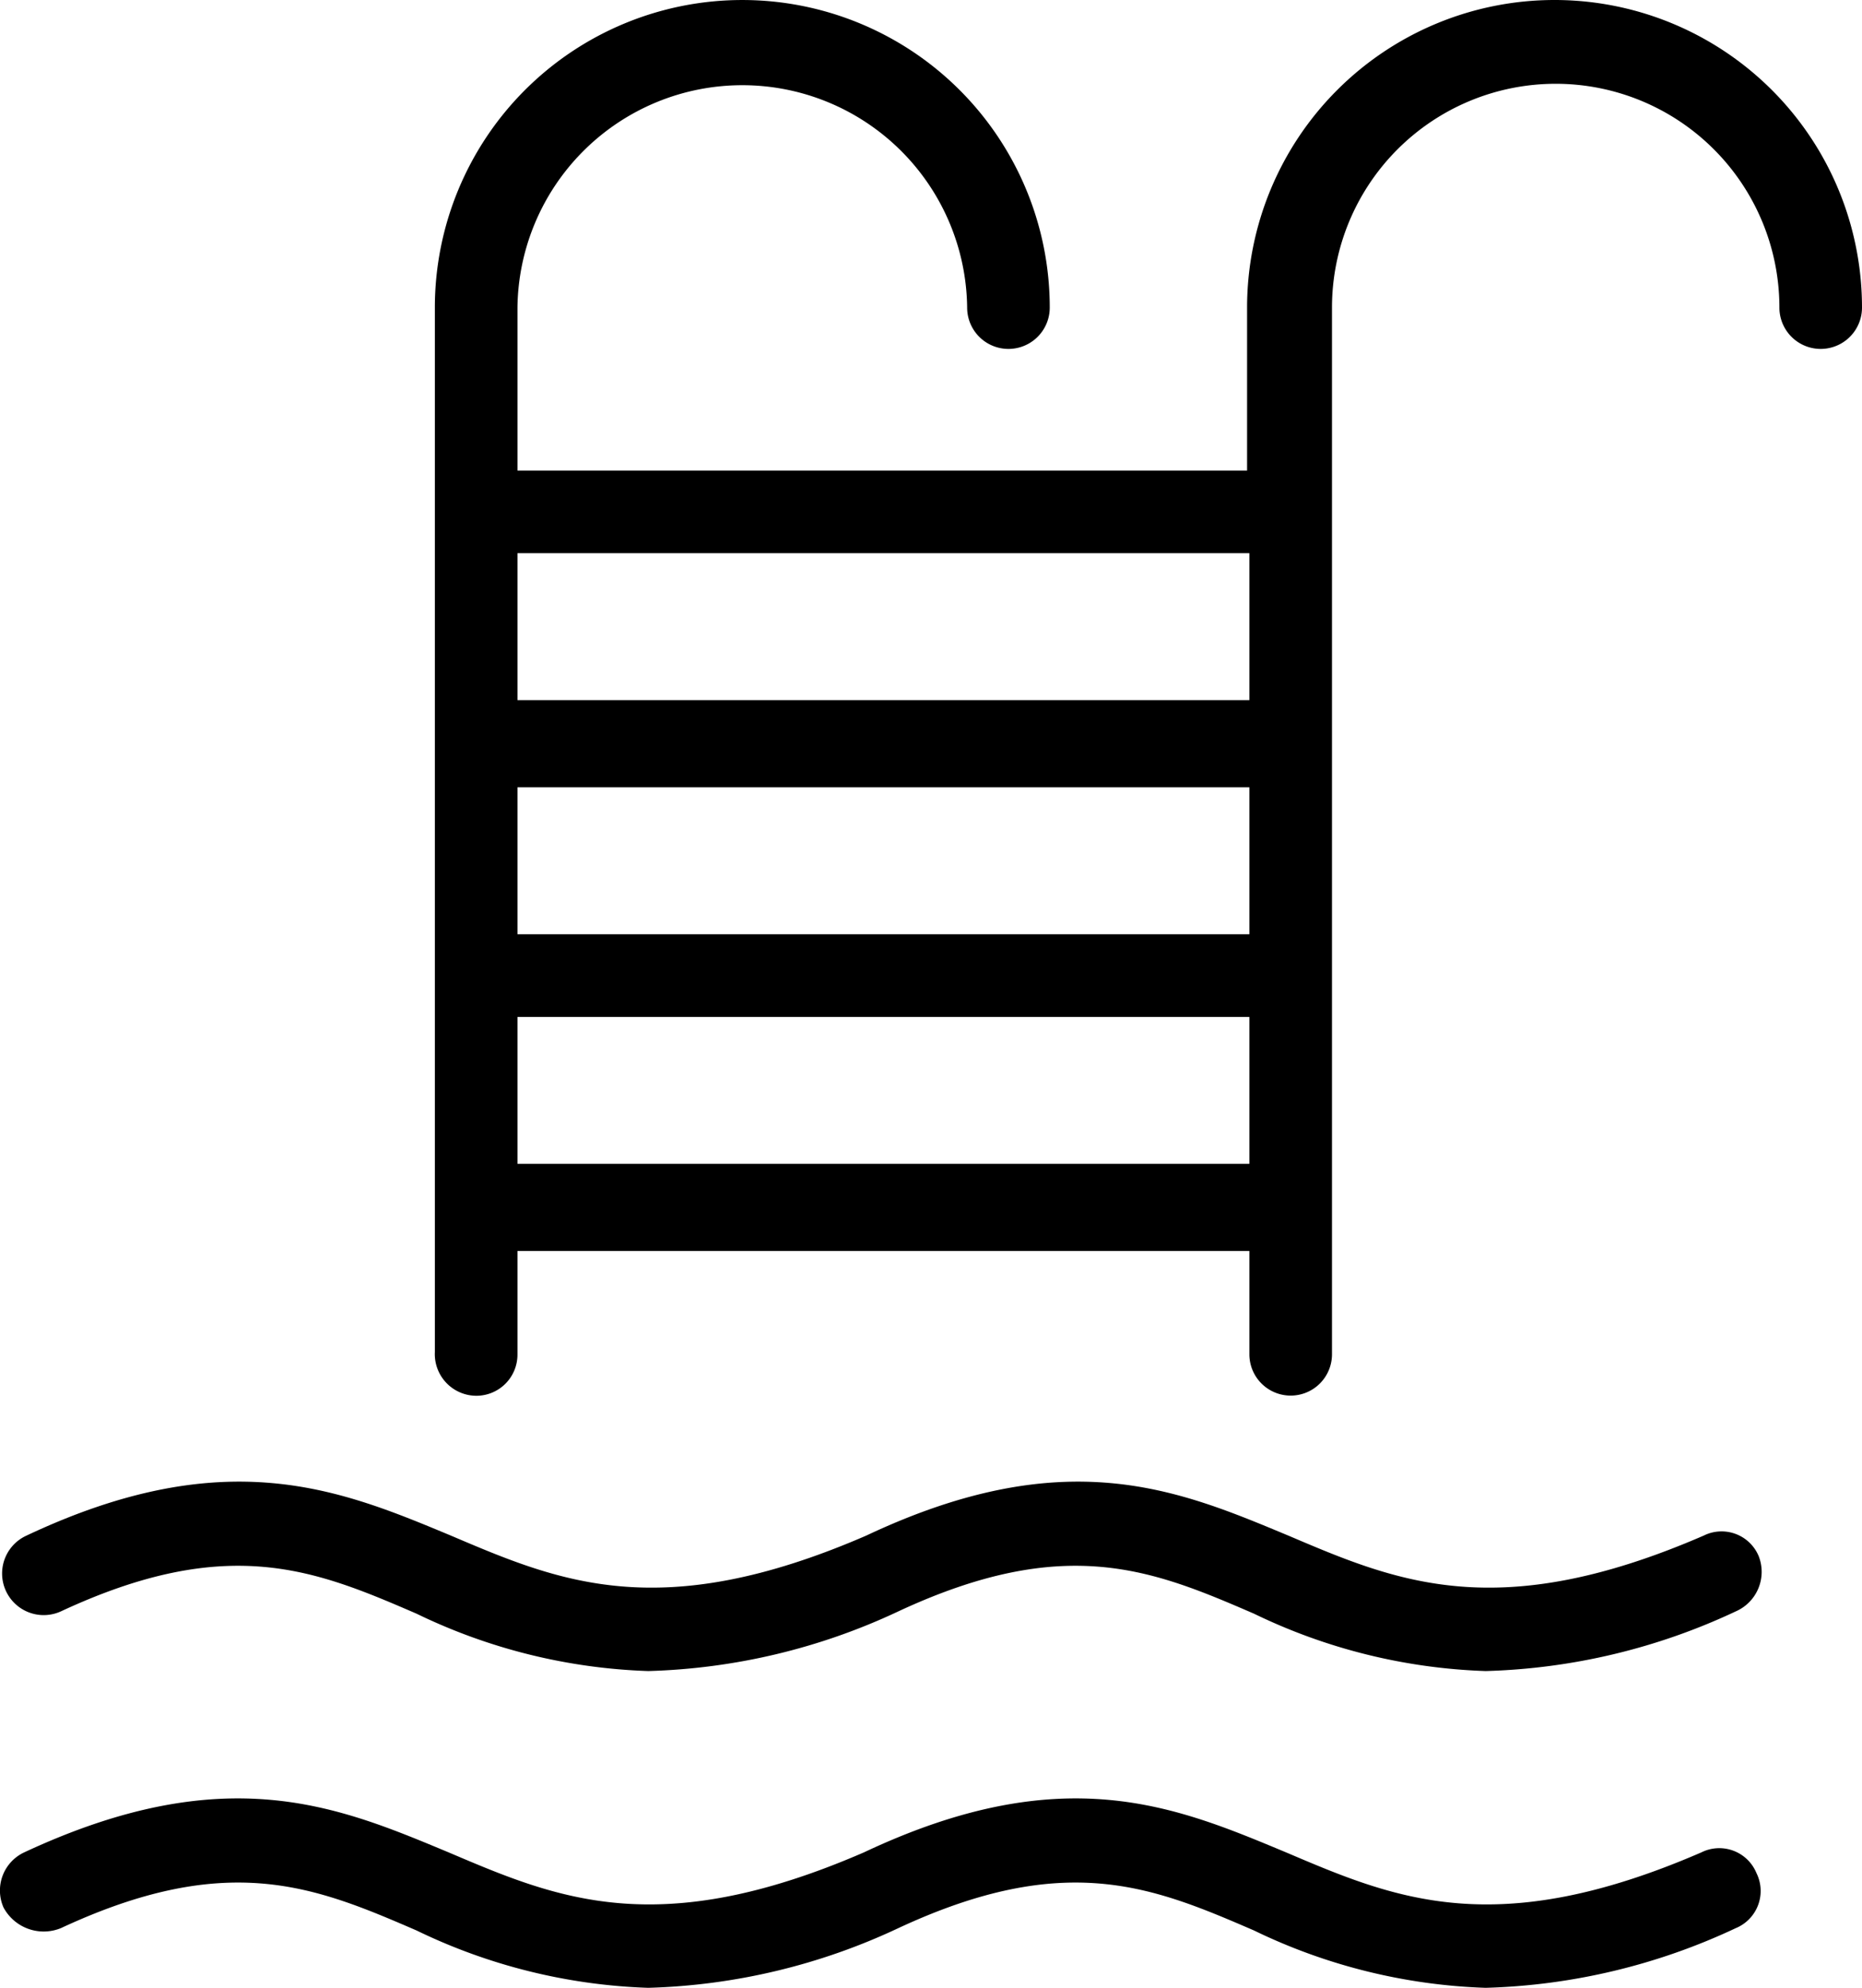 <svg xmlns="http://www.w3.org/2000/svg" width="63.928" height="68.217" viewBox="0 0 63.928 68.217"><g id="Group_130" data-name="Group 130" transform="translate(-10.89)"><g id="Group_125" data-name="Group 125" transform="translate(25.815)"><g id="Group_124" data-name="Group 124"><path id="Path_213" data-name="Path 213" d="M125.126,0a10.556,10.556,0,0,0-10.555,10.556v5.593H89.521V10.556a7.72,7.72,0,0,1,15.439,0,1.418,1.418,0,1,0,2.836,0,10.555,10.555,0,1,0-21.111,0V46.4a1.43,1.43,0,0,0,1.418,1.5,1.412,1.412,0,0,0,1.418-1.418V42.931H114.65v3.545a1.418,1.418,0,0,0,2.836,0V10.556a7.68,7.68,0,1,1,15.361,0,1.418,1.418,0,0,0,2.836,0A10.556,10.556,0,0,0,125.126,0ZM114.65,39.938H89.521V34.9H114.65Zm0-7.877H89.521V27.019H114.65Zm0-8.035H89.521V18.984H114.65Z" transform="translate(-86.68)"></path></g></g><g id="Group_127" data-name="Group 127" transform="translate(10.969 50.846)"><g id="Group_126" data-name="Group 126" transform="translate(0)"><path id="Path_214" data-name="Path 214" d="M71.594,260.755a1.38,1.38,0,0,0-1.891-.709c-7.09,3.072-10.556,1.575-14.258,0-3.781-1.575-7.641-3.23-14.494,0-7.09,3.072-10.556,1.575-14.258,0-3.781-1.575-7.72-3.23-14.573,0a1.428,1.428,0,0,0,1.182,2.6c5.75-2.678,8.744-1.418,12.21.079a19.7,19.7,0,0,0,7.956,1.969,21.562,21.562,0,0,0,8.586-2.048c5.75-2.678,8.744-1.418,12.21.079a19.7,19.7,0,0,0,7.956,1.969,21.562,21.562,0,0,0,8.586-2.048A1.48,1.48,0,0,0,71.594,260.755Z" transform="translate(-11.29 -258.193)"></path></g></g><g id="Group_129" data-name="Group 129" transform="translate(10.89 61.717)"><g id="Group_128" data-name="Group 128"><path id="Path_215" data-name="Path 215" d="M71.194,315.955a1.38,1.38,0,0,0-1.891-.709c-7.09,3.072-10.556,1.575-14.258,0-3.781-1.575-7.641-3.23-14.494,0-7.09,3.072-10.556,1.575-14.258,0-3.781-1.575-7.641-3.23-14.573,0a1.444,1.444,0,0,0-.709,1.891,1.565,1.565,0,0,0,1.969.709c5.75-2.678,8.744-1.418,12.21.079a19.7,19.7,0,0,0,7.956,1.969,21.562,21.562,0,0,0,8.586-2.048c5.75-2.678,8.744-1.418,12.21.079a19.7,19.7,0,0,0,7.956,1.969,21.562,21.562,0,0,0,8.586-2.048A1.38,1.38,0,0,0,71.194,315.955Z" transform="translate(-10.89 -313.393)"></path></g></g></g></svg>